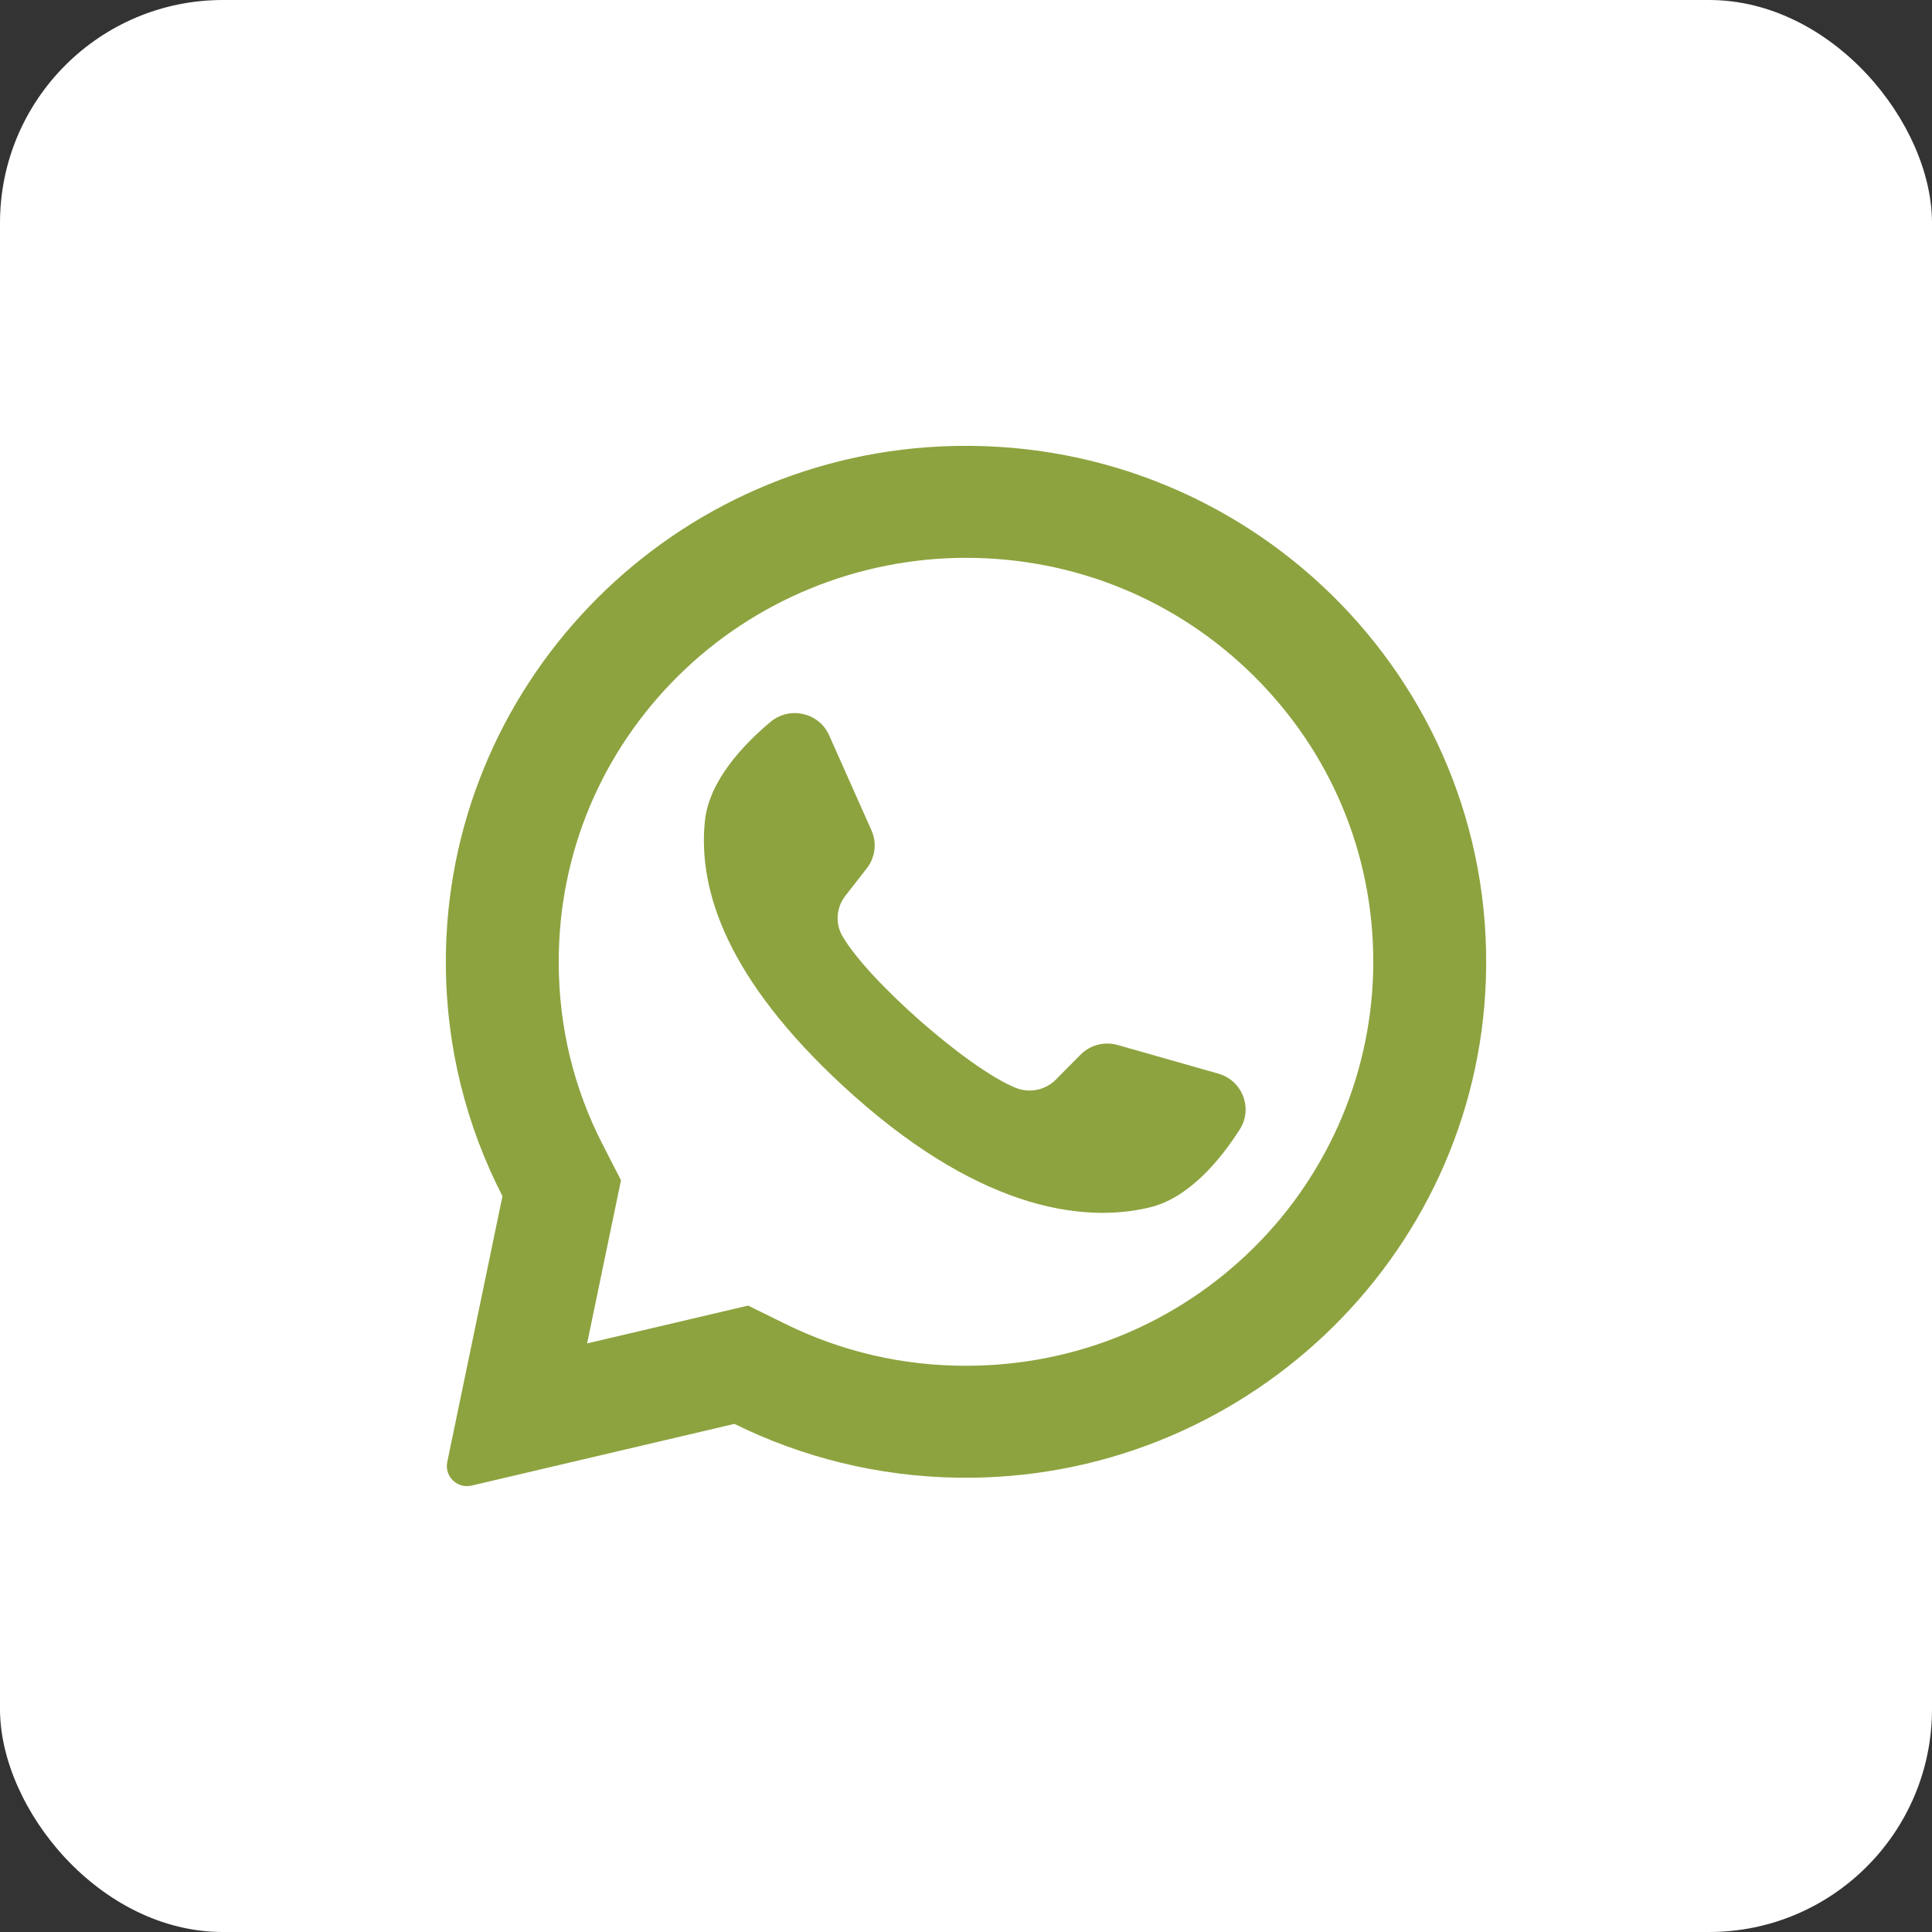 <?xml version="1.0" encoding="UTF-8"?> <svg xmlns="http://www.w3.org/2000/svg" width="26" height="26" viewBox="0 0 26 26" fill="none"><rect x="0" y="0" width="26" height="26" fill="#333333" stroke="none"/><rect width="26" height="26" rx="3" fill="white"></rect><path d="M12.658 6.008C8.93 6.184 5.989 9.263 6 12.965C6.003 14.092 6.278 15.156 6.762 16.097L6.019 19.675C5.979 19.869 6.155 20.038 6.348 19.992L9.883 19.162C10.791 19.61 11.812 19.87 12.891 19.886C16.701 19.944 19.878 16.943 19.997 13.165C20.124 9.116 16.755 5.815 12.658 6.008ZM16.876 16.788C15.84 17.815 14.464 18.38 13 18.38C12.143 18.38 11.322 18.189 10.561 17.813L10.068 17.57L7.901 18.079L8.357 15.883L8.115 15.412C7.719 14.644 7.519 13.813 7.519 12.943C7.519 11.491 8.089 10.126 9.124 9.099C10.15 8.081 11.549 7.507 13 7.507C14.464 7.507 15.841 8.072 16.876 9.099C17.911 10.126 18.481 11.491 18.481 12.943C18.481 14.383 17.902 15.77 16.876 16.788Z" fill="#8DA33F"></path><path d="M16.397 14.449L15.041 14.063C14.863 14.012 14.671 14.062 14.541 14.194L14.209 14.529C14.069 14.67 13.857 14.715 13.672 14.641C13.031 14.384 11.682 13.194 11.337 12.598C11.238 12.427 11.254 12.212 11.376 12.056L11.666 11.684C11.779 11.539 11.803 11.343 11.728 11.175L11.158 9.895C11.021 9.588 10.626 9.499 10.368 9.716C9.99 10.033 9.541 10.515 9.486 11.05C9.39 11.992 9.797 13.18 11.338 14.607C13.118 16.254 14.543 16.472 15.471 16.249C15.997 16.123 16.418 15.616 16.684 15.2C16.864 14.918 16.722 14.542 16.397 14.449Z" fill="#8DA33F"></path></svg> 